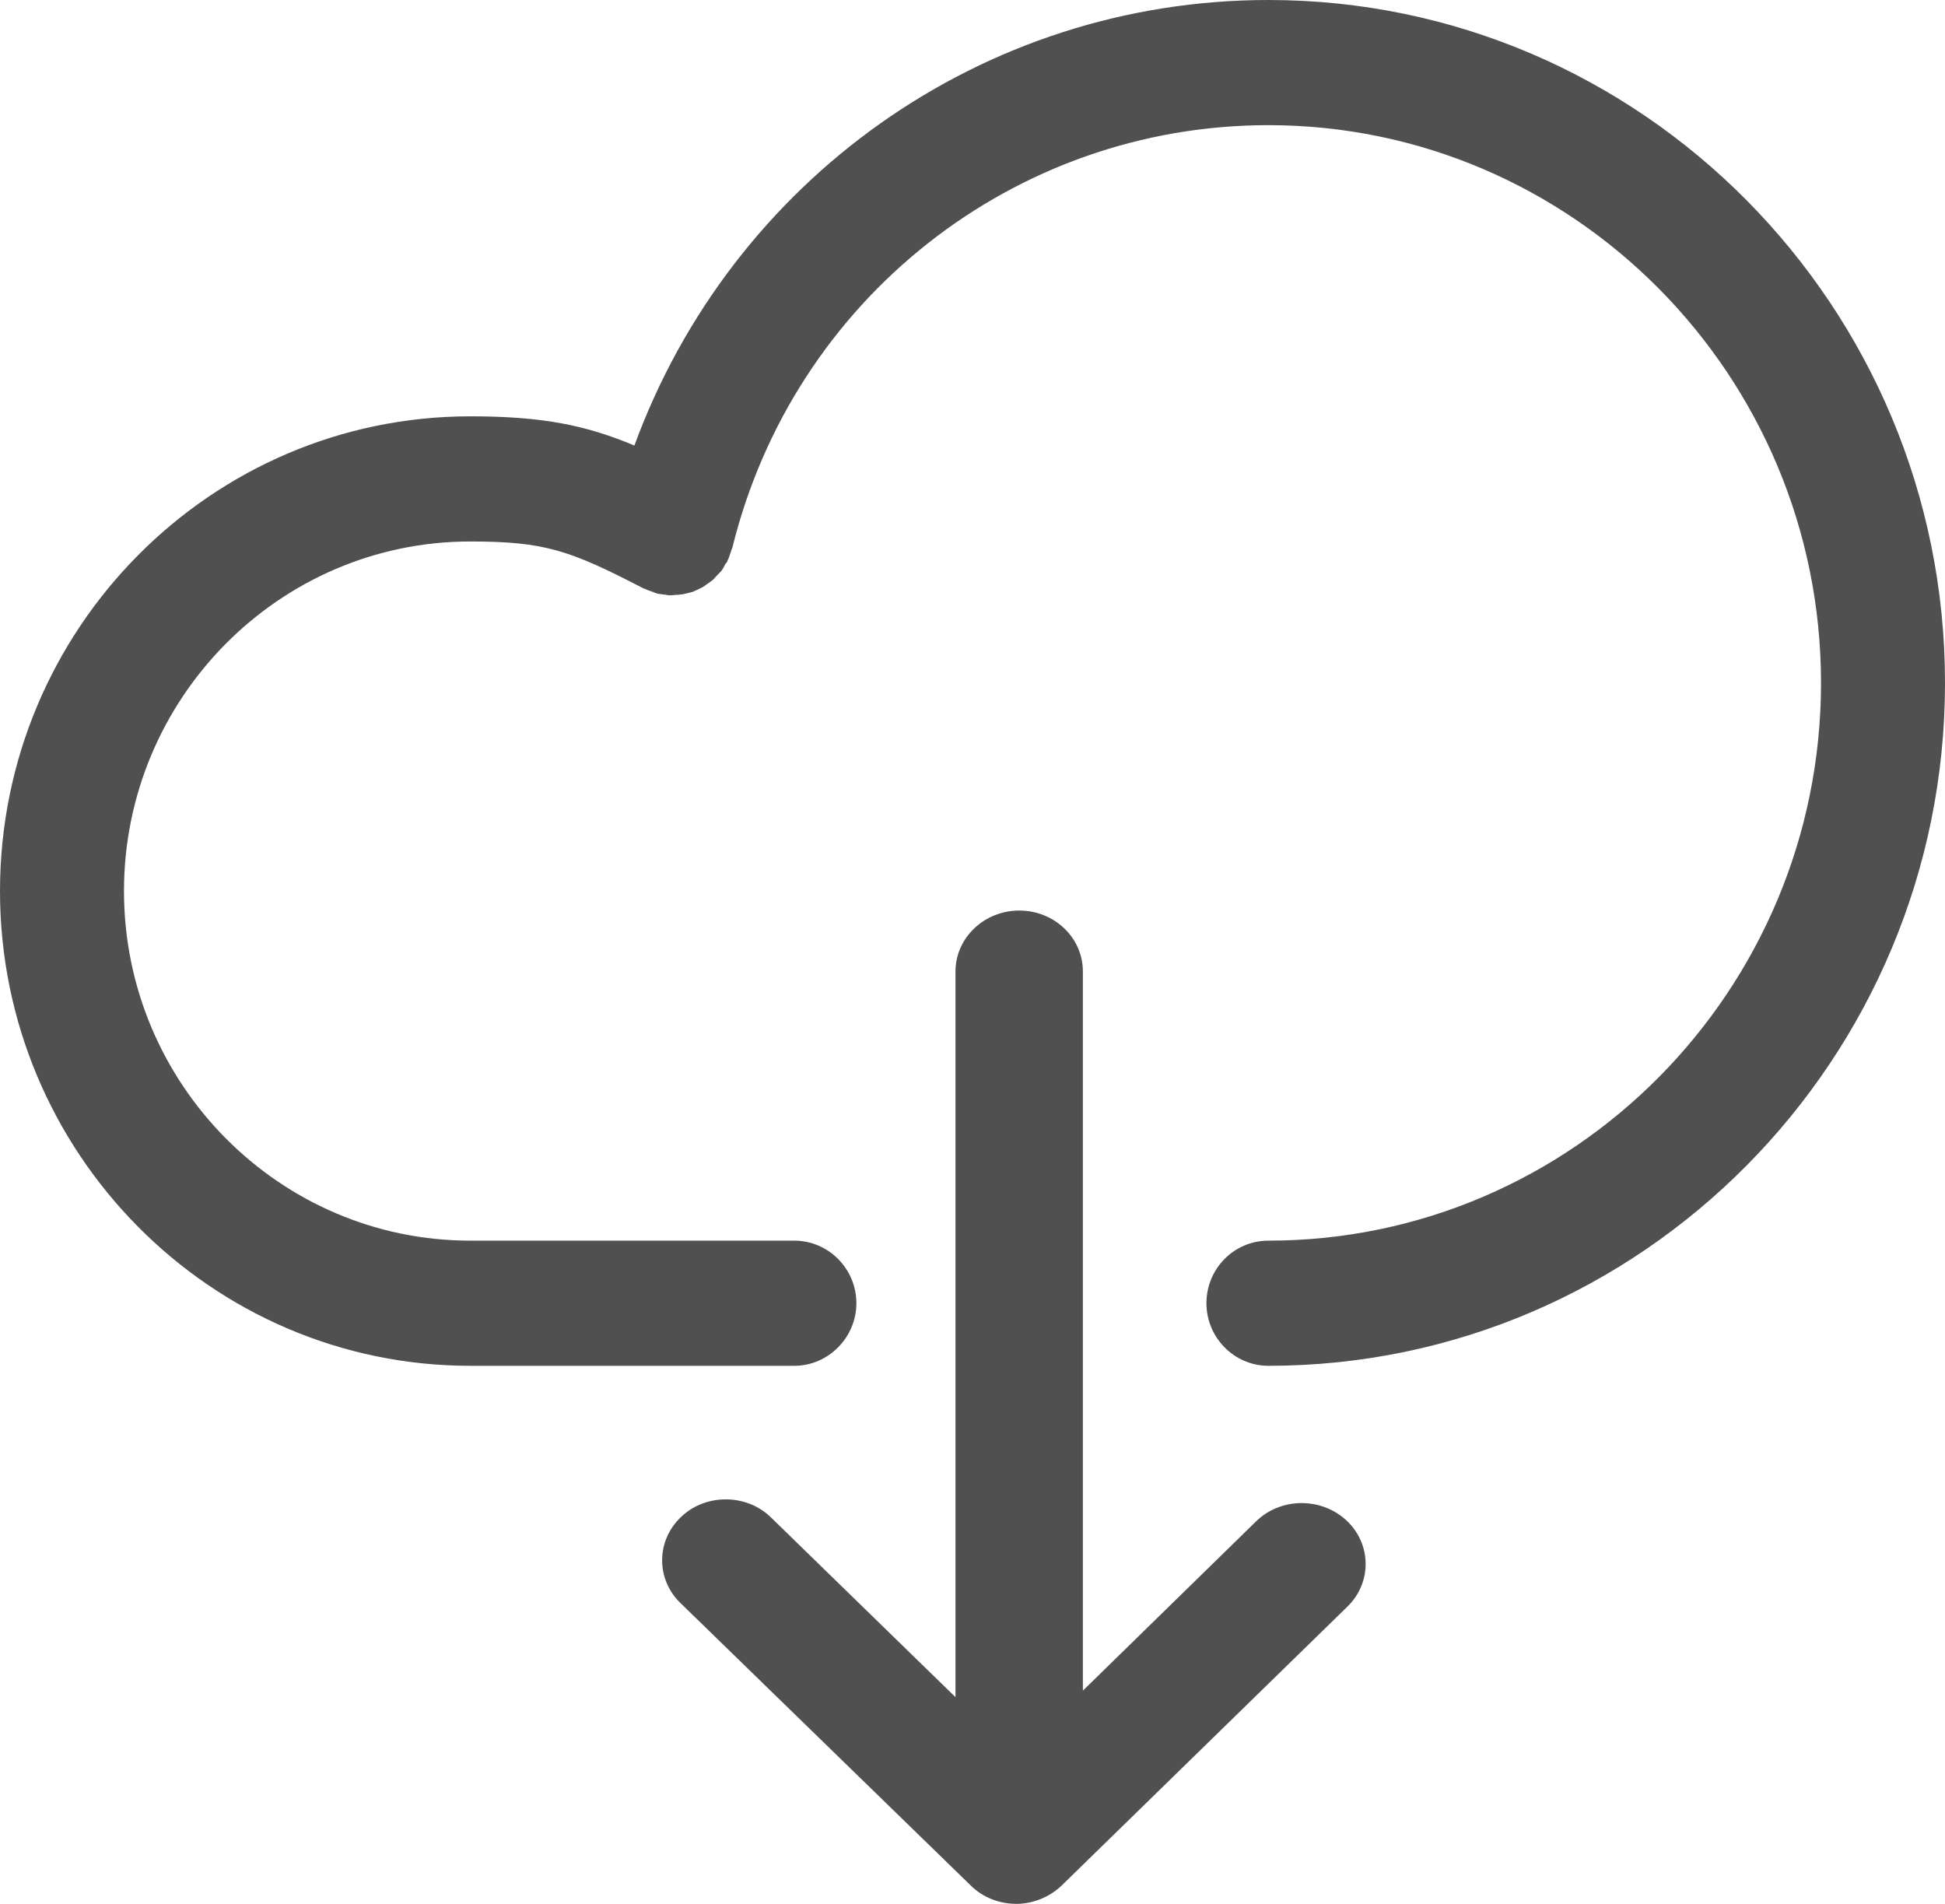 <?xml version="1.0" encoding="UTF-8"?>
<svg width="47px" height="46px" viewBox="0 0 47 46" version="1.1" xmlns="http://www.w3.org/2000/svg" xmlns:xlink="http://www.w3.org/1999/xlink">
    <!-- Generator: Sketch 47.1 (45422) - http://www.bohemiancoding.com/sketch -->
    <title>download</title>
    <desc>Created with Sketch.</desc>
    <defs></defs>
    <g id="Page-1" stroke="none" stroke-width="1" fill="none" fill-rule="evenodd">
        <g id="WU-Edge---UI-kit-light" transform="translate(-1621, -3759)" fill="#505050">
            <g id="download" transform="translate(1621, 3759)">
                <path d="M30.651,0 C23.74,0 17.677,4.354 15.33,10.765 C14.152,10.271 13.103,10.059 11.365,10.059 C5.093,10.059 0,15.2 0,21.53 C0,27.849 5.093,33 11.365,33 L19.195,33 C20.014,33 20.694,32.315 20.694,31.488 C20.694,30.651 20.014,29.976 19.195,29.976 L11.365,29.976 C6.751,29.976 2.996,26.186 2.996,21.53 C2.996,16.873 6.751,13.083 11.365,13.083 C13.163,13.083 13.772,13.295 15.56,14.222 C15.57,14.222 15.57,14.222 15.57,14.222 C15.63,14.252 15.69,14.272 15.75,14.293 C15.79,14.303 15.82,14.323 15.86,14.333 C15.87,14.333 15.87,14.333 15.88,14.343 C15.93,14.353 15.97,14.353 16.02,14.363 C16.059,14.363 16.109,14.373 16.159,14.383 C16.209,14.383 16.269,14.383 16.319,14.373 C16.359,14.373 16.399,14.373 16.449,14.363 C16.499,14.363 16.549,14.343 16.609,14.333 C16.649,14.323 16.689,14.313 16.729,14.303 C16.779,14.283 16.819,14.262 16.868,14.242 C16.908,14.222 16.948,14.202 16.988,14.182 C17.038,14.151 17.068,14.121 17.118,14.091 C17.148,14.071 17.188,14.041 17.228,14.01 C17.268,13.97 17.298,13.93 17.338,13.889 C17.368,13.859 17.398,13.829 17.428,13.799 C17.468,13.748 17.498,13.688 17.528,13.627 C17.548,13.607 17.568,13.587 17.578,13.557 L17.578,13.547 C17.608,13.496 17.627,13.436 17.647,13.375 C17.657,13.335 17.677,13.295 17.687,13.254 C17.687,13.254 17.697,13.244 17.697,13.234 C19.176,7.227 24.509,3.024 30.651,3.024 C38.011,3.024 44.004,9.071 44.004,16.5 C44.004,23.929 38.011,29.976 30.651,29.976 C29.822,29.976 29.153,30.651 29.153,31.488 C29.153,32.315 29.822,33 30.651,33 C39.669,33 47,25.592 47,16.5 C47,7.408 39.669,0 30.651,0" id="Fill-204"></path>
                <path d="M30.354,36.757 L26.167,40.849 L26.167,23.472 C26.167,22.657 25.48,22 24.628,22 C23.787,22 23.089,22.657 23.089,23.472 L23.089,41.006 L18.636,36.669 C18.338,36.374 17.938,36.227 17.538,36.227 C17.148,36.227 16.758,36.365 16.461,36.649 C15.855,37.218 15.845,38.15 16.44,38.729 L23.459,45.558 C23.746,45.843 24.146,46 24.556,46 C24.967,46 25.367,45.833 25.654,45.558 L32.56,38.818 C33.155,38.239 33.145,37.307 32.539,36.738 C31.924,36.168 30.949,36.178 30.354,36.757" id="Fill-205"></path>
            </g>
        </g>
    </g>
</svg>